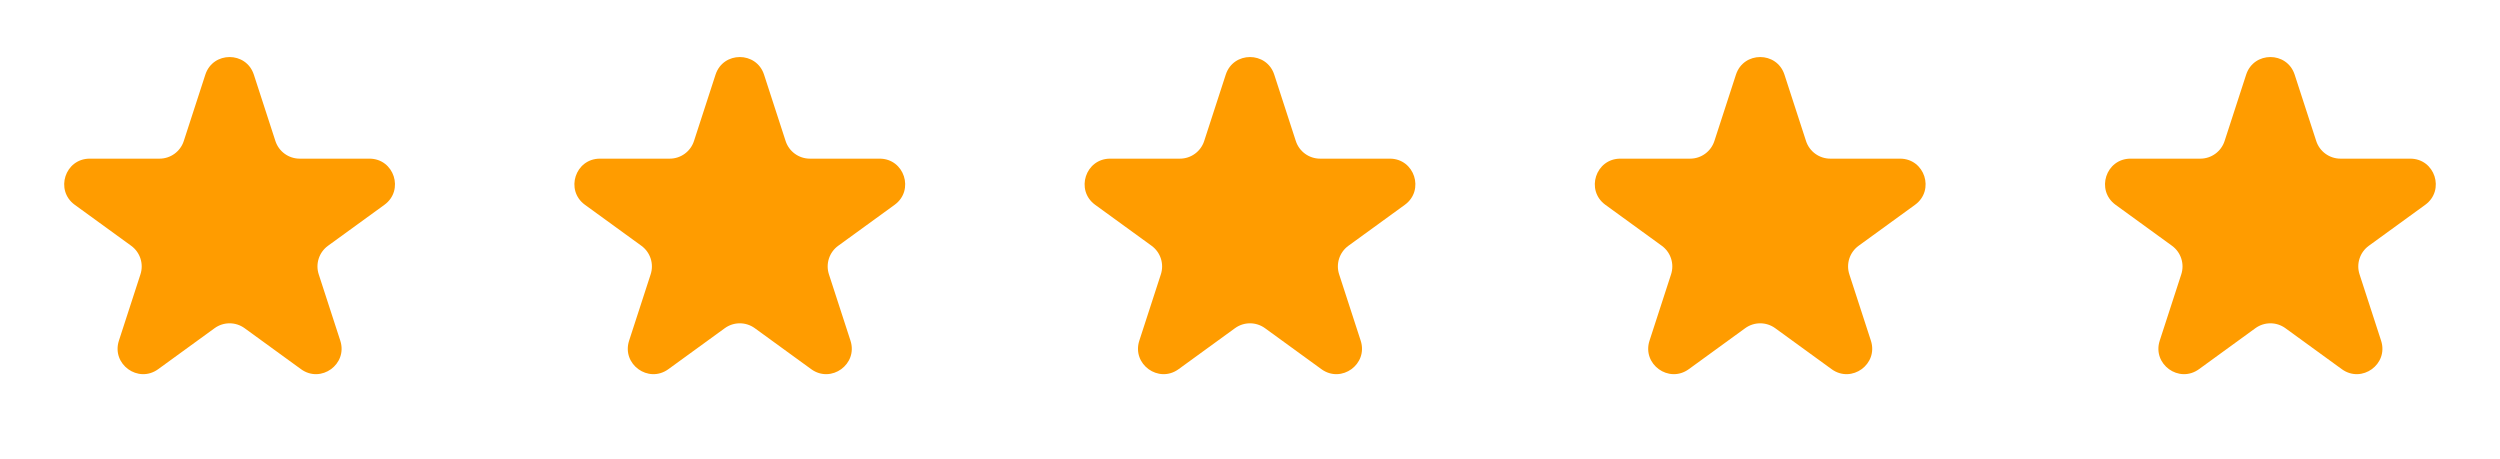 <svg width="98" height="18" viewBox="0 0 98 18" fill="none" xmlns="http://www.w3.org/2000/svg">
<path d="M8.049 2.927C8.348 2.006 9.652 2.006 9.951 2.927L10.796 5.528C10.93 5.94 11.314 6.219 11.747 6.219H14.482C15.45 6.219 15.853 7.458 15.07 8.028L12.857 9.635C12.507 9.89 12.36 10.341 12.494 10.753L13.339 13.354C13.638 14.275 12.584 15.041 11.8 14.472L9.588 12.865C9.237 12.61 8.763 12.61 8.412 12.865L6.2 14.472C5.416 15.041 4.362 14.275 4.661 13.354L5.506 10.753C5.64 10.341 5.493 9.89 5.143 9.635L2.93 8.028C2.147 7.458 2.549 6.219 3.518 6.219H6.253C6.686 6.219 7.07 5.94 7.204 5.528L8.049 2.927Z" fill="#FF9C00"/>
<path d="M28.049 2.927C28.348 2.006 29.652 2.006 29.951 2.927L30.796 5.528C30.93 5.94 31.314 6.219 31.747 6.219H34.482C35.45 6.219 35.853 7.458 35.07 8.028L32.857 9.635C32.507 9.89 32.36 10.341 32.494 10.753L33.339 13.354C33.638 14.275 32.584 15.041 31.8 14.472L29.588 12.865C29.237 12.61 28.763 12.61 28.412 12.865L26.2 14.472C25.416 15.041 24.362 14.275 24.661 13.354L25.506 10.753C25.64 10.341 25.493 9.89 25.143 9.635L22.93 8.028C22.147 7.458 22.549 6.219 23.518 6.219H26.253C26.686 6.219 27.07 5.94 27.204 5.528L28.049 2.927Z" fill="#FF9C00"/>
<path d="M48.049 2.927C48.348 2.006 49.652 2.006 49.951 2.927L50.796 5.528C50.93 5.94 51.314 6.219 51.747 6.219H54.482C55.45 6.219 55.853 7.458 55.07 8.028L52.857 9.635C52.507 9.89 52.36 10.341 52.494 10.753L53.339 13.354C53.638 14.275 52.584 15.041 51.8 14.472L49.588 12.865C49.237 12.61 48.763 12.61 48.412 12.865L46.2 14.472C45.416 15.041 44.362 14.275 44.661 13.354L45.506 10.753C45.64 10.341 45.493 9.89 45.143 9.635L42.93 8.028C42.147 7.458 42.55 6.219 43.518 6.219H46.253C46.686 6.219 47.07 5.94 47.204 5.528L48.049 2.927Z" fill="#FF9C00"/>
<path d="M68.049 2.927C68.348 2.006 69.652 2.006 69.951 2.927L70.796 5.528C70.93 5.94 71.314 6.219 71.747 6.219H74.482C75.451 6.219 75.853 7.458 75.07 8.028L72.857 9.635C72.507 9.89 72.36 10.341 72.494 10.753L73.339 13.354C73.638 14.275 72.584 15.041 71.8 14.472L69.588 12.865C69.237 12.61 68.763 12.61 68.412 12.865L66.2 14.472C65.416 15.041 64.362 14.275 64.661 13.354L65.506 10.753C65.64 10.341 65.493 9.89 65.143 9.635L62.93 8.028C62.147 7.458 62.55 6.219 63.518 6.219H66.253C66.686 6.219 67.07 5.94 67.204 5.528L68.049 2.927Z" fill="#FF9C00"/>
<path d="M88.049 2.927C88.348 2.006 89.652 2.006 89.951 2.927L90.796 5.528C90.93 5.94 91.314 6.219 91.747 6.219H94.482C95.451 6.219 95.853 7.458 95.07 8.028L92.857 9.635C92.507 9.89 92.36 10.341 92.494 10.753L93.339 13.354C93.638 14.275 92.584 15.041 91.8 14.472L89.588 12.865C89.237 12.61 88.763 12.61 88.412 12.865L86.2 14.472C85.416 15.041 84.362 14.275 84.661 13.354L85.506 10.753C85.64 10.341 85.493 9.89 85.143 9.635L82.93 8.028C82.147 7.458 82.549 6.219 83.518 6.219H86.253C86.686 6.219 87.07 5.94 87.204 5.528L88.049 2.927Z" fill="#FF9C00"/>
</svg>
